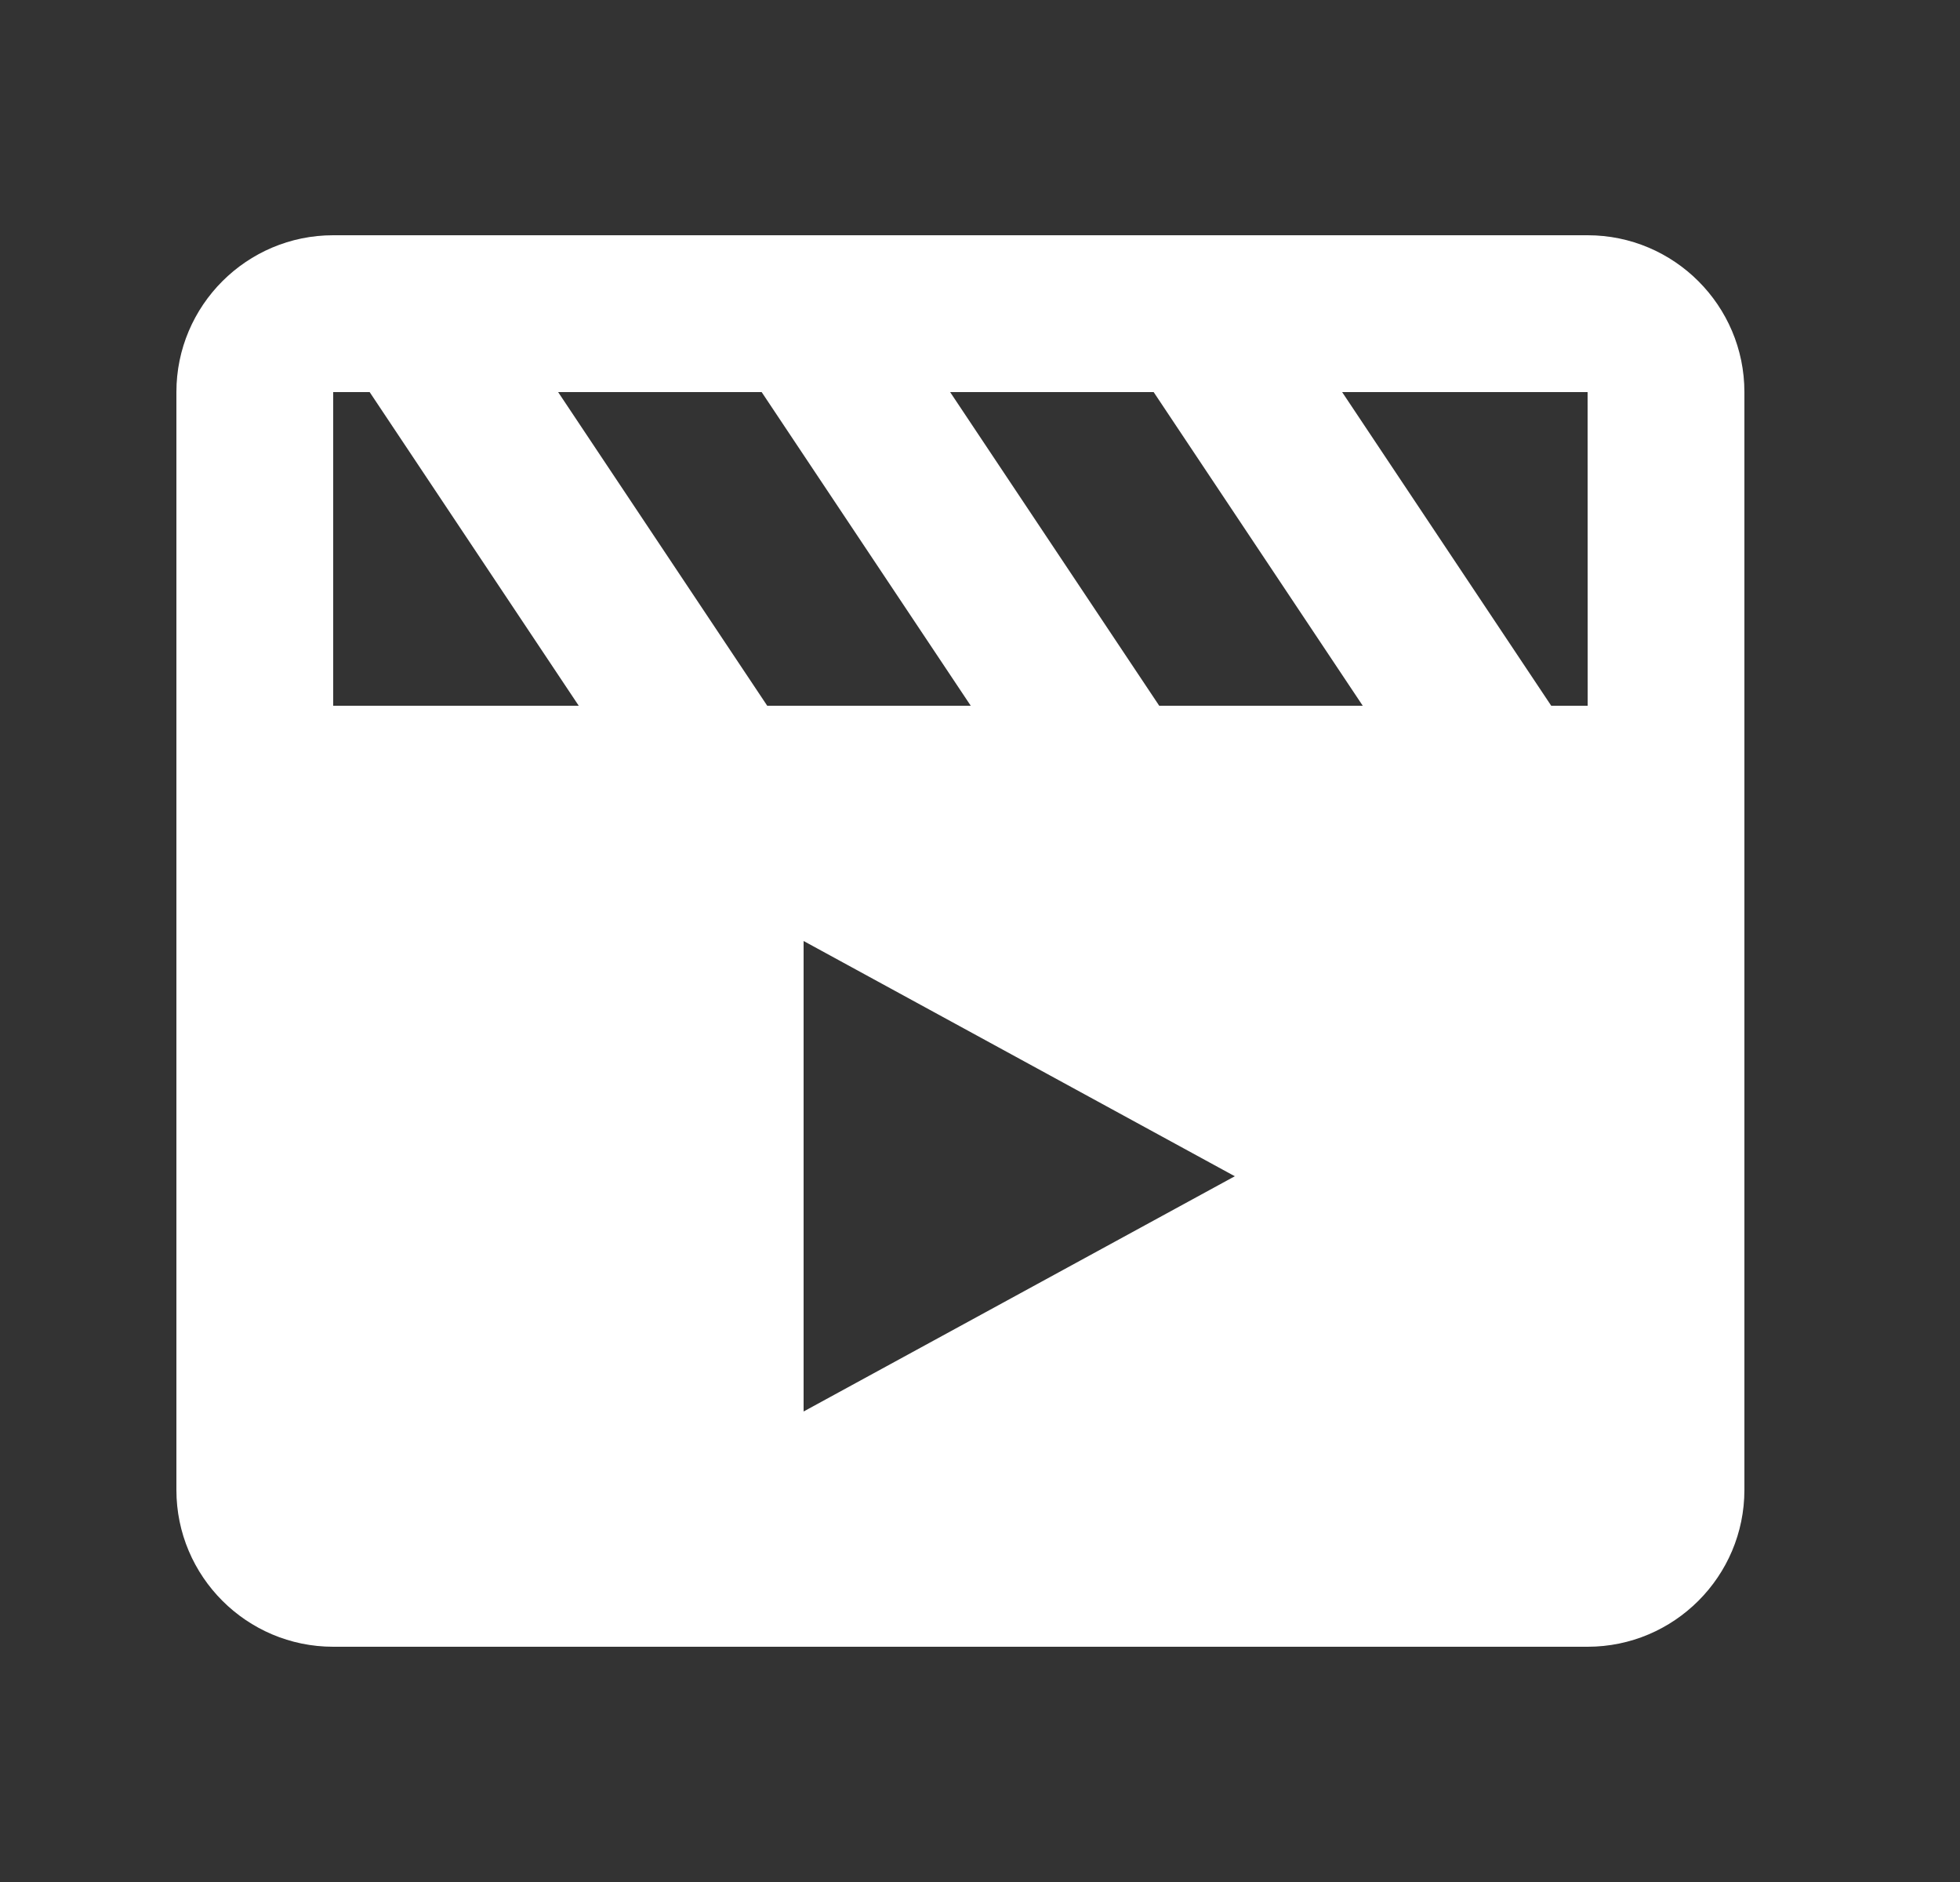 <svg width="25" height="24" viewBox="0 0 25 24" fill="none" xmlns="http://www.w3.org/2000/svg">
<rect x="0" y="0" width="25" height="24" fill="#333333" stroke="none"/>
<path d="M20.25 3H4.25C3.147 3 2.25 3.897 2.25 5V19C2.25 20.103 3.147 21 4.25 21H20.25C21.353 21 22.25 20.103 22.25 19V5C22.25 3.897 21.353 3 20.25 3ZM20.251 9C20.25 9 20.25 9 20.251 9H19.786L17.119 5H20.25L20.251 9ZM15.75 15L10.25 18V12L15.75 15ZM14.786 9L12.119 5H14.715L17.382 9H14.786ZM12.382 9H9.786L7.119 5H9.715L12.382 9ZM4.25 5H4.715L7.382 9H4.25V5Z" fill="white"/>
</svg>
